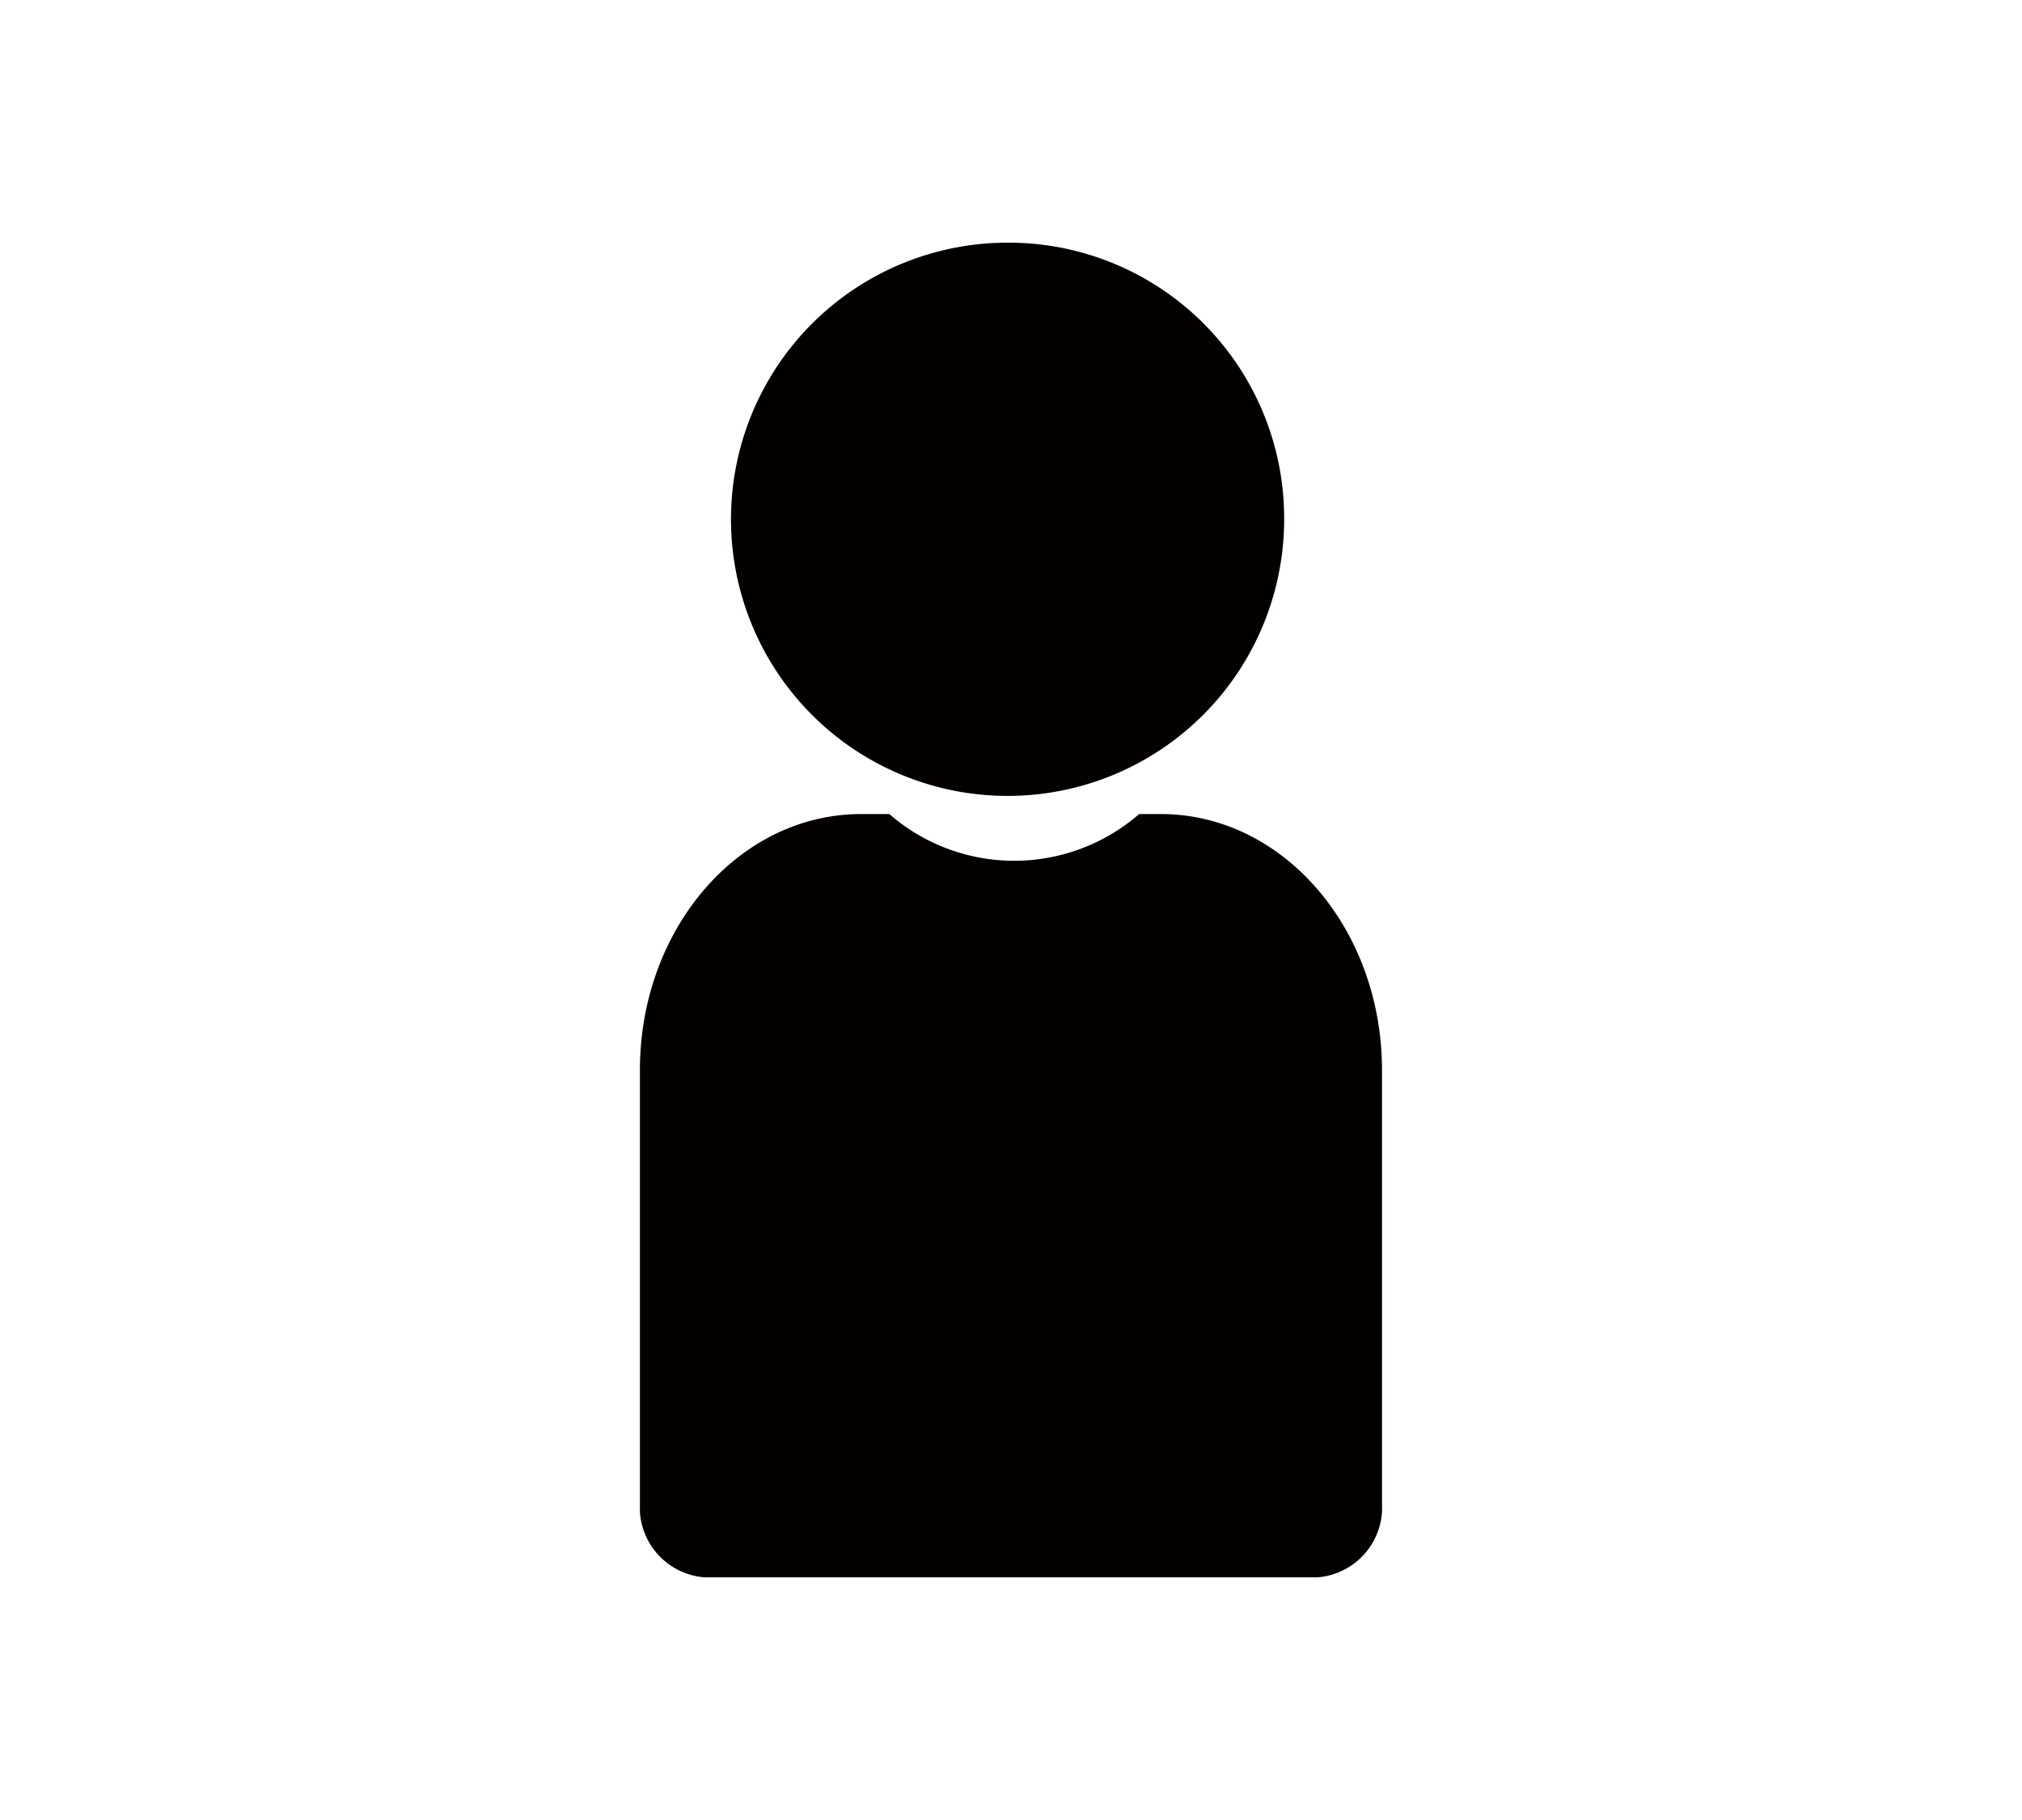 <svg xmlns="http://www.w3.org/2000/svg" xmlns:xlink="http://www.w3.org/1999/xlink" width="100" height="90" viewBox="0 0 100 90">
  <defs>
    <clipPath id="clip-path">
      <rect id="長方形_309" data-name="長方形 309" width="36.703" height="66" transform="translate(0 0)" fill="none"/>
    </clipPath>
  </defs>
  <g id="_5-3" data-name="5-3" transform="translate(31.648 12)">
    <rect id="長方形_296" data-name="長方形 296" width="100" height="90" transform="translate(-31.648 -12)" fill="#fff" opacity="0"/>
    <g id="グループ_328" data-name="グループ 328" clip-path="url(#clip-path)">
      <path id="パス_1440" data-name="パス 1440" d="M31.861,13.575A13.679,13.679,0,1,1,18.182,0,13.627,13.627,0,0,1,31.861,13.575" fill="#040000"/>
      <path id="パス_1441" data-name="パス 1441" d="M25.772,28.256H24.688a9.414,9.414,0,0,1-12.354,0h-1.4C4.894,28.256,0,33.924,0,40.916V62.3A3.472,3.472,0,0,0,3.192,66h30.32A3.472,3.472,0,0,0,36.7,62.3V40.916c0-6.992-4.894-12.66-10.931-12.66" fill="#040000"/>
    </g>
  </g>
</svg>
